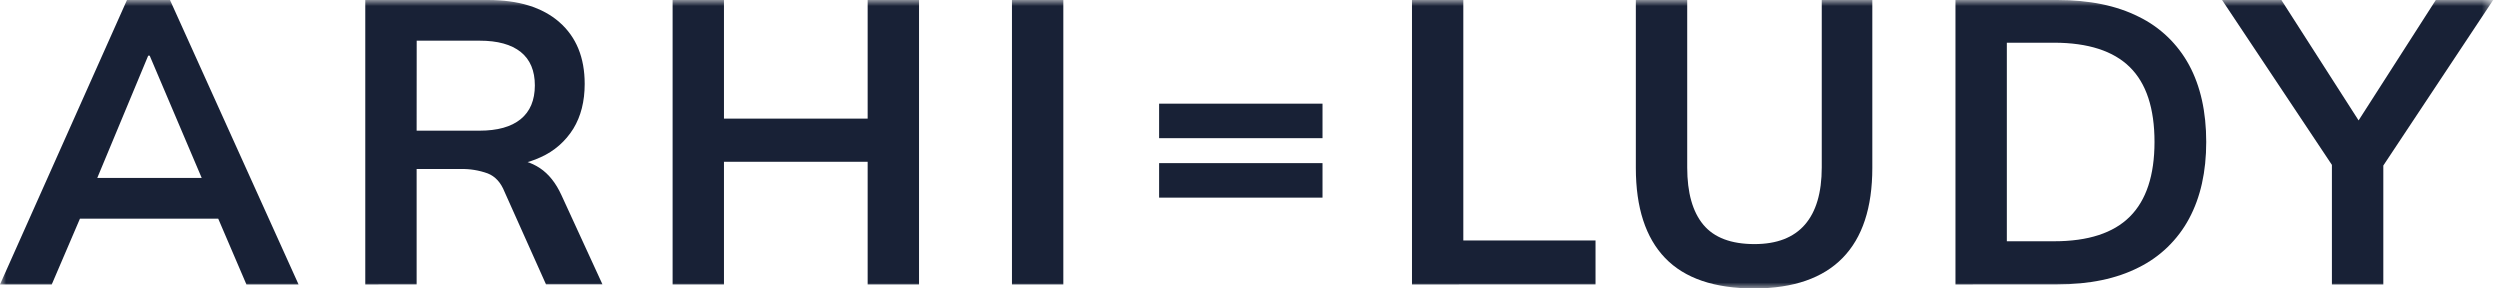 <?xml version="1.0" encoding="UTF-8"?> <svg xmlns="http://www.w3.org/2000/svg" width="208" height="24" viewBox="0 0 208 24" fill="none"> <g clip-path="url(#clip0_1015_308)"> <mask id="mask0_1015_308" style="mask-type:luminance" maskUnits="userSpaceOnUse" x="0" y="0" width="208" height="24"> <path d="M207.429 0H0V24H207.429V0Z" fill="white"></path> </mask> <g mask="url(#mask0_1015_308)"> <path d="M0 23.666L10.565 0H14.142L24.84 23.666H20.502L17.653 17.019L19.375 18.194H5.366L7.155 17.019L4.306 23.666H0ZM12.33 4.631L7.66 15.843L6.798 14.803H17.92L17.224 15.843L12.454 4.631H12.33Z" fill="#182136"></path> <path d="M30.391 23.666V0H40.591C43.154 0 45.138 0.615 46.542 1.846C47.946 3.076 48.647 4.788 48.646 6.981C48.646 8.436 48.331 9.678 47.701 10.708C47.053 11.753 46.111 12.578 44.996 13.075C43.825 13.623 42.443 13.897 40.849 13.897L41.312 13.259H42.441C43.323 13.244 44.188 13.499 44.924 13.99C45.655 14.478 46.251 15.227 46.713 16.238L50.124 23.658H45.427L41.983 15.97C41.673 15.187 41.204 14.673 40.575 14.427C39.847 14.165 39.078 14.041 38.306 14.062H34.664V23.662L30.391 23.666ZM34.664 10.872H39.893C41.394 10.872 42.535 10.553 43.319 9.915C44.103 9.276 44.497 8.341 44.5 7.109C44.5 5.88 44.108 4.952 43.325 4.324C42.541 3.697 41.399 3.383 39.899 3.385H34.669L34.664 10.872Z" fill="#182136"></path> <path d="M55.961 23.666V0H60.234V9.869H72.189V0H76.463V23.666H72.189V13.46H60.234V23.666H55.961Z" fill="#182136"></path> <path d="M84.195 23.666V0H88.469V23.666H84.195Z" fill="#182136"></path> <path d="M117.477 23.666V0H121.748V20.007H132.748V23.662L117.477 23.666Z" fill="#182136"></path> <path d="M145.973 24C142.638 24 140.16 23.155 138.537 21.465C136.914 19.775 136.102 17.277 136.102 13.972V0H140.376V13.93C140.376 16.033 140.823 17.622 141.717 18.696C142.612 19.771 144.03 20.308 145.973 20.308C147.828 20.308 149.224 19.771 150.162 18.696C151.099 17.622 151.569 16.033 151.57 13.93V0H155.777V13.965C155.777 17.276 154.954 19.774 153.308 21.458C151.663 23.142 149.217 23.989 145.973 24Z" fill="#182136"></path> <path d="M162.695 23.666V0H171.17C173.842 0 176.1 0.464 177.943 1.393C179.72 2.256 181.185 3.662 182.133 5.413C183.082 7.169 183.557 9.301 183.558 11.81C183.558 14.293 183.083 16.419 182.133 18.188C181.188 19.951 179.723 21.371 177.943 22.249C176.1 23.189 173.842 23.659 171.17 23.66L162.695 23.666ZM166.969 20.073H170.909C173.736 20.073 175.834 19.39 177.202 18.026C178.57 16.661 179.254 14.59 179.255 11.812C179.255 9.009 178.571 6.934 177.202 5.585C175.832 4.236 173.735 3.559 170.909 3.553H166.969V20.073Z" fill="#182136"></path> <path d="M194.015 23.666V12.486L194.917 15.072L184.875 0H189.81L196.698 10.741H195.771L202.66 0H207.433L197.43 15.072L198.292 12.486V23.666H194.015Z" fill="#182136"></path> <path d="M110.033 13.572H96.438V16.443H110.033V13.572Z" fill="#182136"></path> <path d="M110.033 8.625H96.438V11.496H110.033V8.625Z" fill="#182136"></path> </g> </g> <defs> <clipPath id="clip0_1015_308"> <rect width="208" height="24" fill="white"></rect> </clipPath> </defs> </svg> 